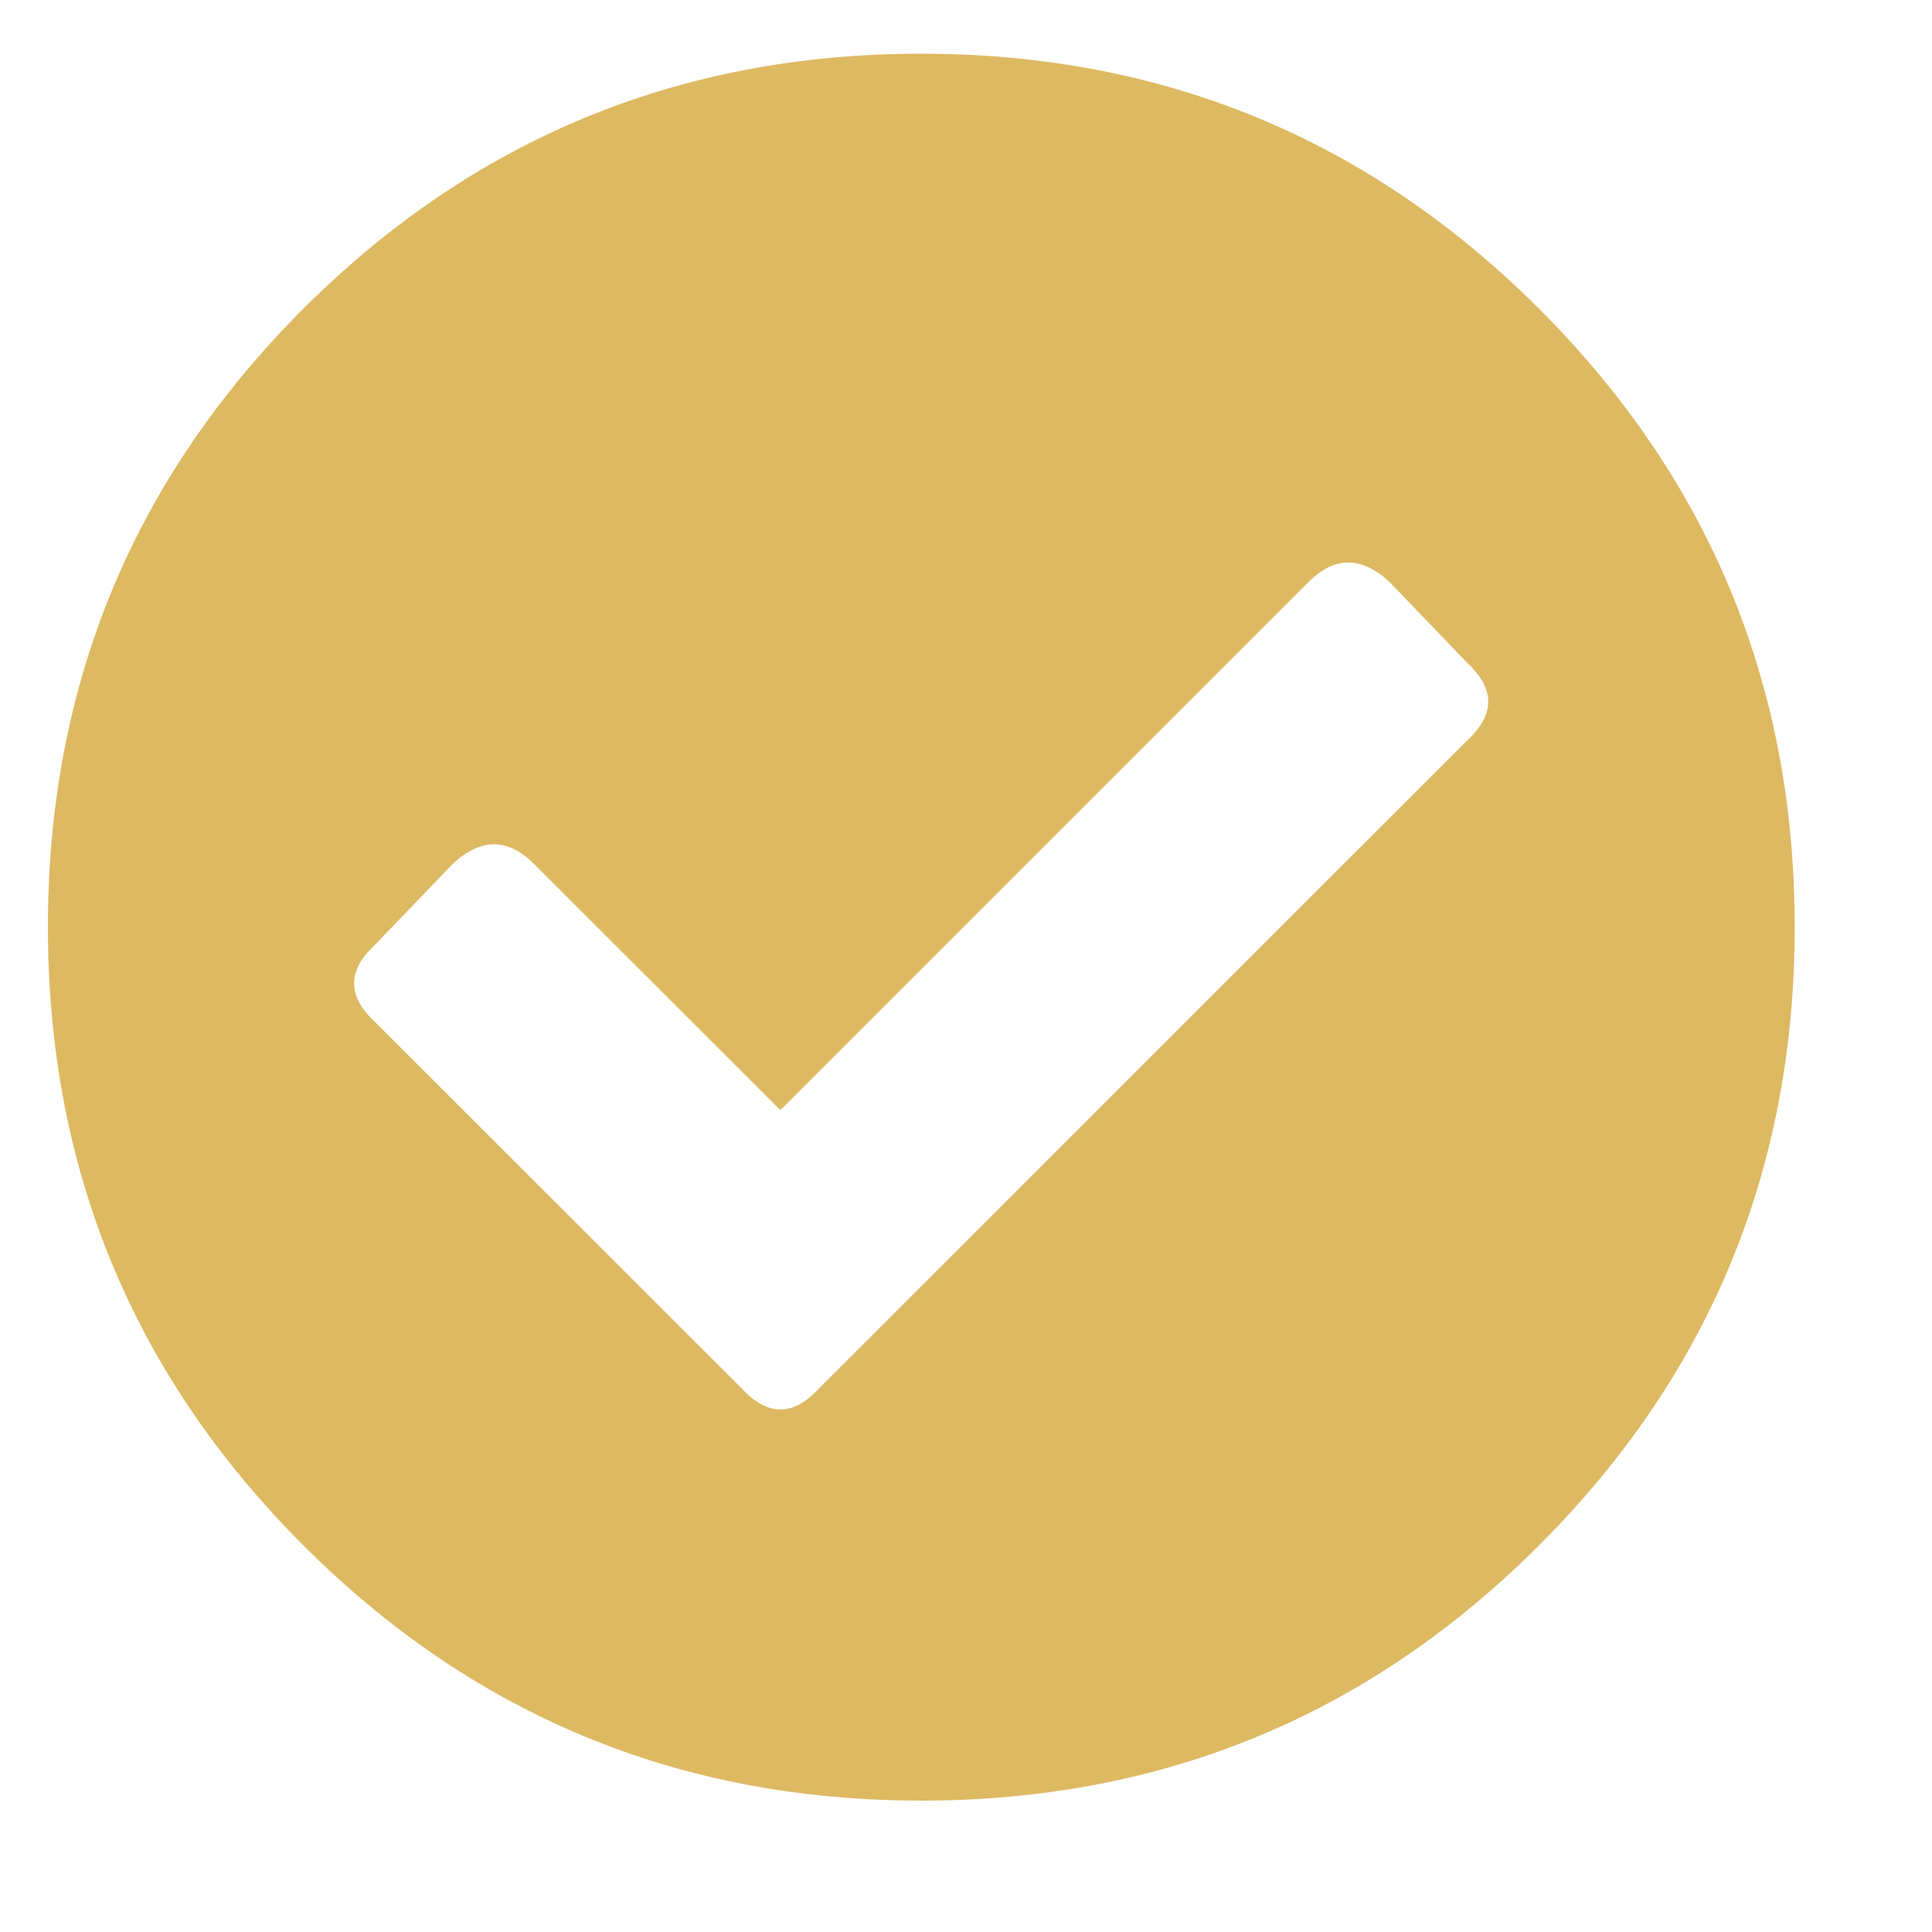<svg width="15" height="15" viewBox="0 0 15 15" fill="none" xmlns="http://www.w3.org/2000/svg">
<path d="M11.951 2.399C13.273 3.721 13.934 5.32 13.934 7.198C13.934 9.075 13.273 10.674 11.951 11.996C10.629 13.319 9.029 13.98 7.152 13.98C5.275 13.98 3.675 13.319 2.353 11.996C1.032 10.674 0.372 9.075 0.372 7.198C0.372 5.32 1.032 3.721 2.353 2.399C3.675 1.078 5.275 0.417 7.152 0.417C9.029 0.417 10.629 1.078 11.951 2.399ZM6.359 10.779L11.391 5.749C11.609 5.548 11.609 5.347 11.391 5.146L10.788 4.518C10.57 4.317 10.361 4.317 10.16 4.518L6.059 8.619L4.144 6.706C3.943 6.505 3.734 6.505 3.516 6.706L2.913 7.334C2.695 7.535 2.695 7.735 2.913 7.936L5.758 10.779C5.959 10.998 6.159 10.998 6.359 10.779Z" fill="#DDB962"/>
</svg>
